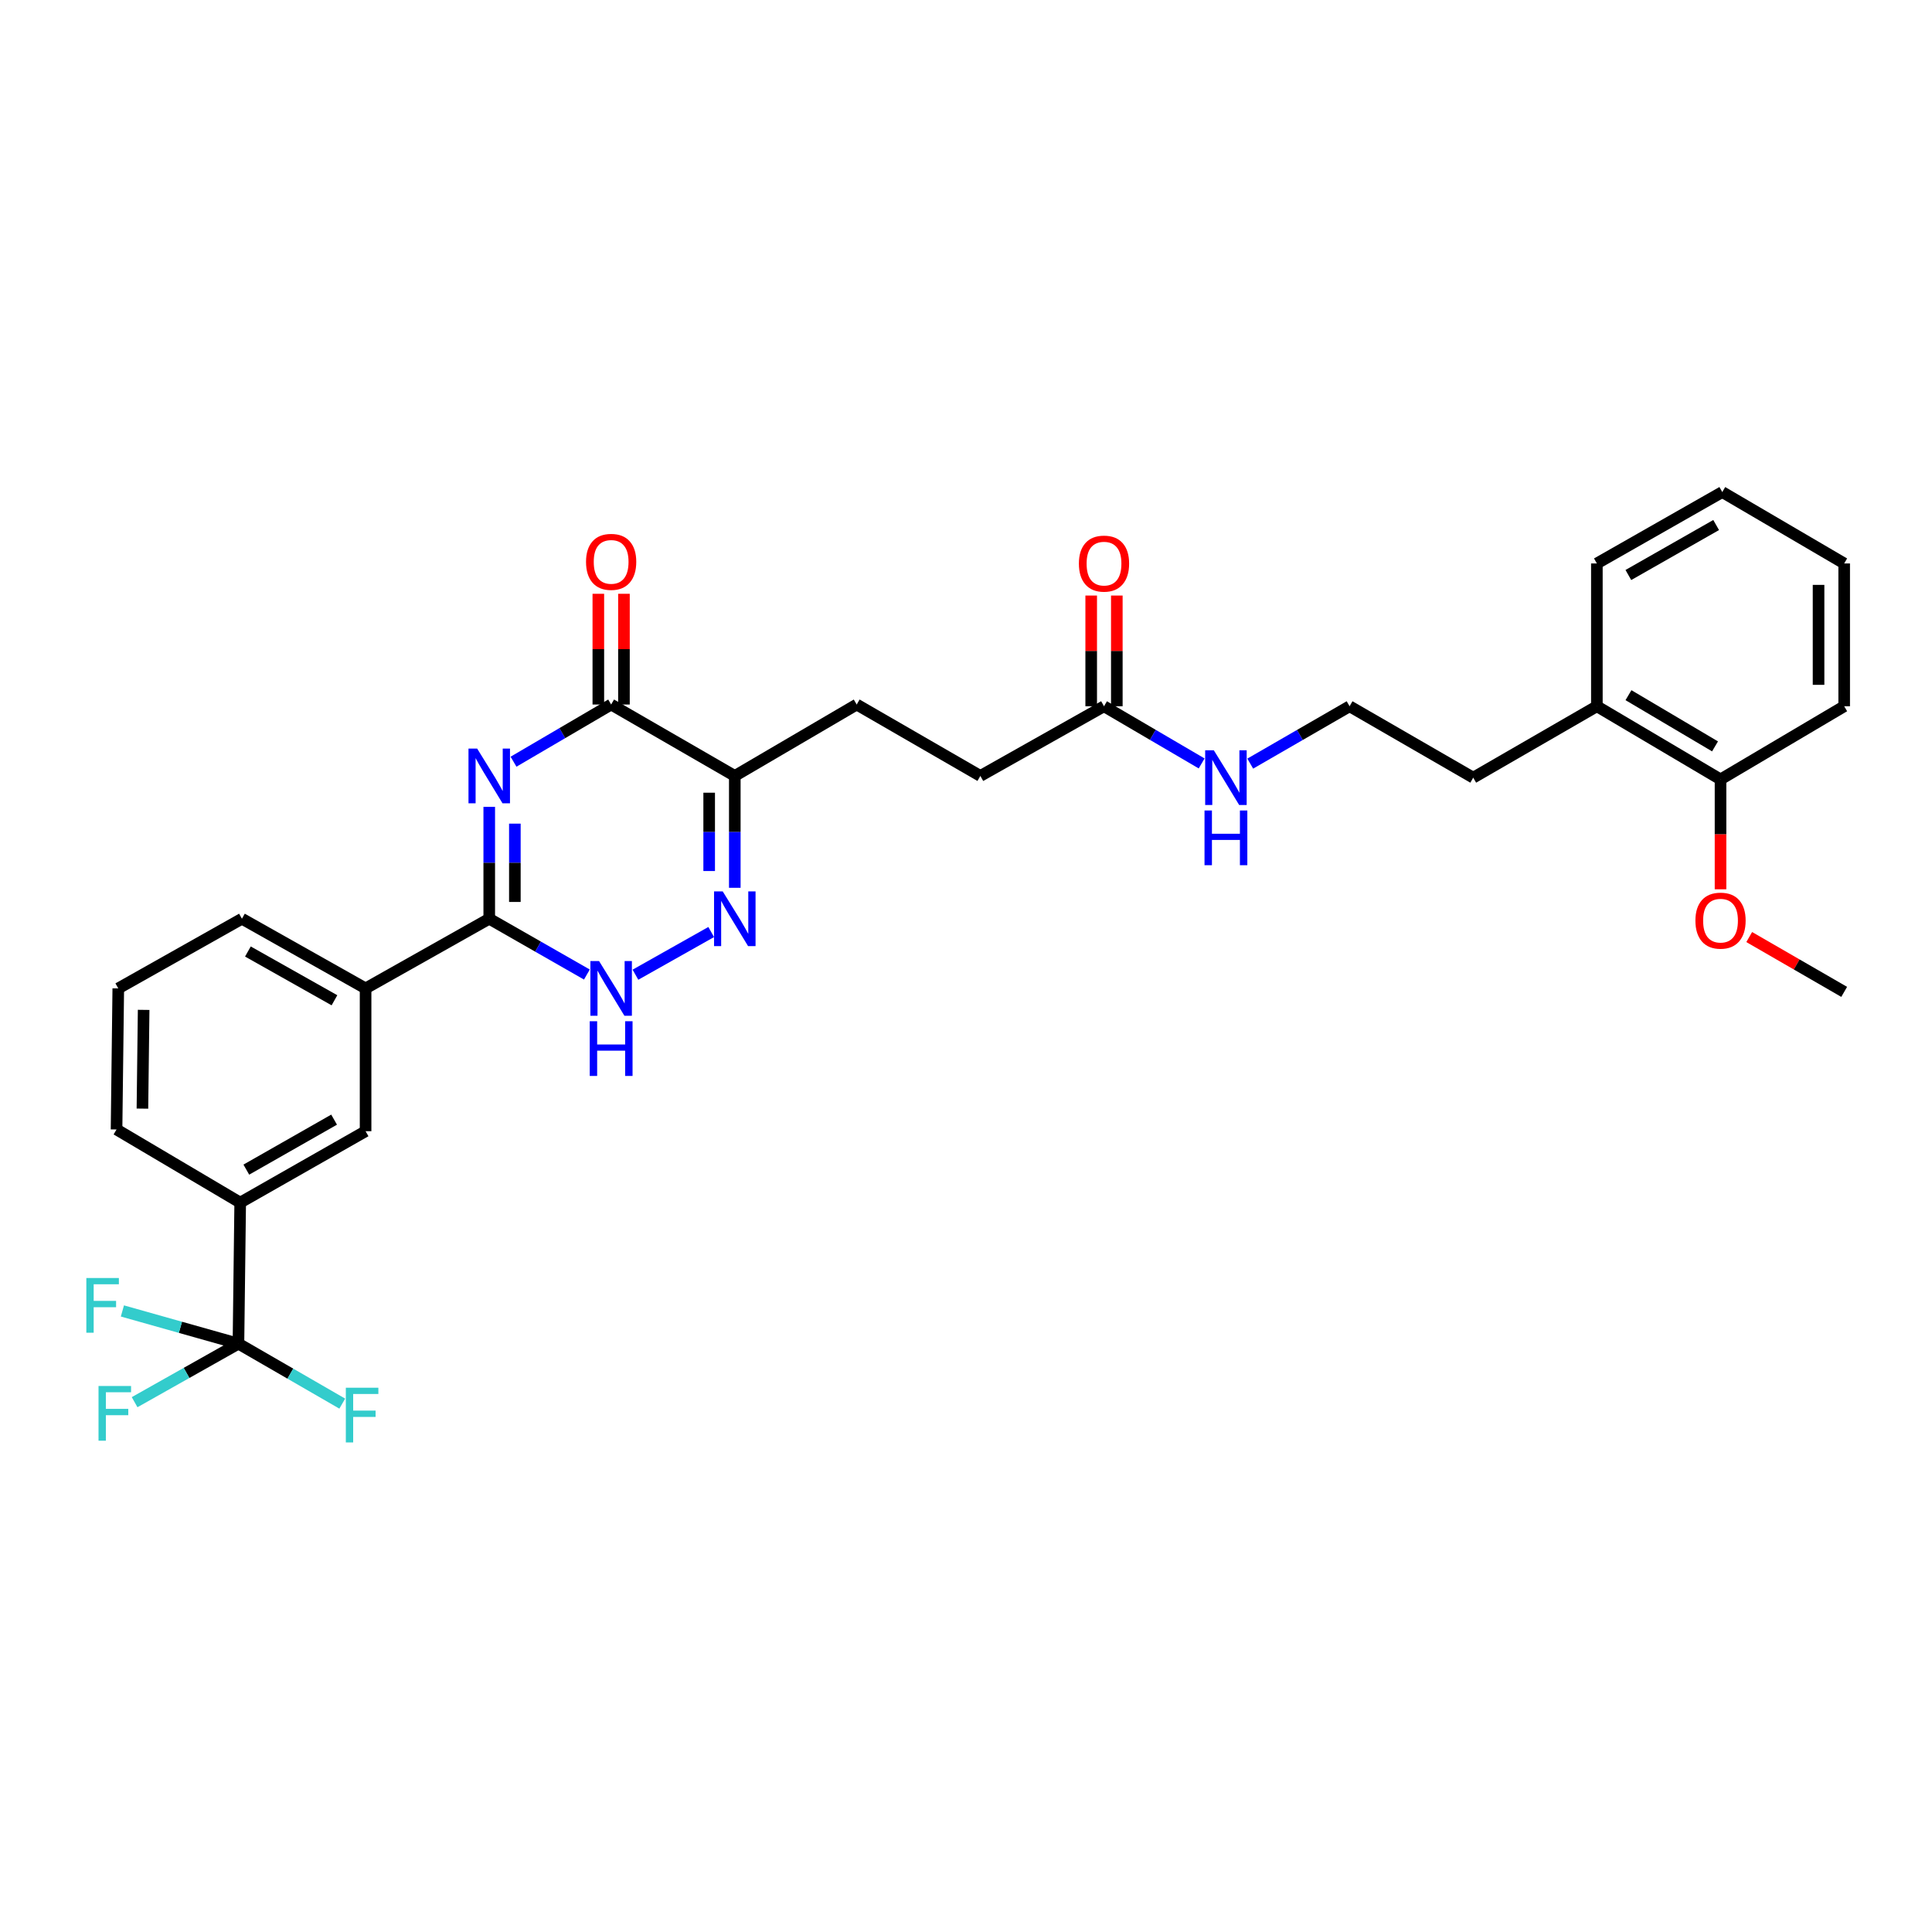 <?xml version='1.0' encoding='iso-8859-1'?>
<svg version='1.1' baseProfile='full'
              xmlns='http://www.w3.org/2000/svg'
                      xmlns:rdkit='http://www.rdkit.org/xml'
                      xmlns:xlink='http://www.w3.org/1999/xlink'
                  xml:space='preserve'
width='1000px' height='1000px' viewBox='0 0 1000 1000'>
<!-- END OF HEADER -->
<rect style='opacity:1.0;fill:#FFFFFF;stroke:none' width='1000' height='1000' x='0' y='0'> </rect>
<path class='bond-0' d='M 253.231,417.627 L 253.231,446.58' style='fill:none;fill-rule:evenodd;stroke:#0000FF;stroke-width:6px;stroke-linecap:butt;stroke-linejoin:miter;stroke-opacity:1' />
<path class='bond-0' d='M 253.231,446.58 L 253.231,475.533' style='fill:none;fill-rule:evenodd;stroke:#000000;stroke-width:6px;stroke-linecap:butt;stroke-linejoin:miter;stroke-opacity:1' />
<path class='bond-0' d='M 266.494,426.313 L 266.494,446.58' style='fill:none;fill-rule:evenodd;stroke:#0000FF;stroke-width:6px;stroke-linecap:butt;stroke-linejoin:miter;stroke-opacity:1' />
<path class='bond-0' d='M 266.494,446.58 L 266.494,466.847' style='fill:none;fill-rule:evenodd;stroke:#000000;stroke-width:6px;stroke-linecap:butt;stroke-linejoin:miter;stroke-opacity:1' />
<path class='bond-1' d='M 265.799,394.257 L 291.063,379.458' style='fill:none;fill-rule:evenodd;stroke:#0000FF;stroke-width:6px;stroke-linecap:butt;stroke-linejoin:miter;stroke-opacity:1' />
<path class='bond-1' d='M 291.063,379.458 L 316.327,364.659' style='fill:none;fill-rule:evenodd;stroke:#000000;stroke-width:6px;stroke-linecap:butt;stroke-linejoin:miter;stroke-opacity:1' />
<path class='bond-2' d='M 253.231,475.533 L 278.5,489.976' style='fill:none;fill-rule:evenodd;stroke:#000000;stroke-width:6px;stroke-linecap:butt;stroke-linejoin:miter;stroke-opacity:1' />
<path class='bond-2' d='M 278.5,489.976 L 303.77,504.418' style='fill:none;fill-rule:evenodd;stroke:#0000FF;stroke-width:6px;stroke-linecap:butt;stroke-linejoin:miter;stroke-opacity:1' />
<path class='bond-3' d='M 253.231,475.533 L 189.227,511.595' style='fill:none;fill-rule:evenodd;stroke:#000000;stroke-width:6px;stroke-linecap:butt;stroke-linejoin:miter;stroke-opacity:1' />
<path class='bond-4' d='M 328.904,504.509 L 368.115,482.416' style='fill:none;fill-rule:evenodd;stroke:#0000FF;stroke-width:6px;stroke-linecap:butt;stroke-linejoin:miter;stroke-opacity:1' />
<path class='bond-5' d='M 380.33,459.525 L 380.33,430.572' style='fill:none;fill-rule:evenodd;stroke:#0000FF;stroke-width:6px;stroke-linecap:butt;stroke-linejoin:miter;stroke-opacity:1' />
<path class='bond-5' d='M 380.33,430.572 L 380.33,401.62' style='fill:none;fill-rule:evenodd;stroke:#000000;stroke-width:6px;stroke-linecap:butt;stroke-linejoin:miter;stroke-opacity:1' />
<path class='bond-5' d='M 367.067,450.84 L 367.067,430.572' style='fill:none;fill-rule:evenodd;stroke:#0000FF;stroke-width:6px;stroke-linecap:butt;stroke-linejoin:miter;stroke-opacity:1' />
<path class='bond-5' d='M 367.067,430.572 L 367.067,410.305' style='fill:none;fill-rule:evenodd;stroke:#000000;stroke-width:6px;stroke-linecap:butt;stroke-linejoin:miter;stroke-opacity:1' />
<path class='bond-6' d='M 380.33,401.62 L 316.327,364.659' style='fill:none;fill-rule:evenodd;stroke:#000000;stroke-width:6px;stroke-linecap:butt;stroke-linejoin:miter;stroke-opacity:1' />
<path class='bond-7' d='M 380.33,401.62 L 443.427,364.659' style='fill:none;fill-rule:evenodd;stroke:#000000;stroke-width:6px;stroke-linecap:butt;stroke-linejoin:miter;stroke-opacity:1' />
<path class='bond-8' d='M 322.959,364.659 L 322.959,336.002' style='fill:none;fill-rule:evenodd;stroke:#000000;stroke-width:6px;stroke-linecap:butt;stroke-linejoin:miter;stroke-opacity:1' />
<path class='bond-8' d='M 322.959,336.002 L 322.959,307.346' style='fill:none;fill-rule:evenodd;stroke:#FF0000;stroke-width:6px;stroke-linecap:butt;stroke-linejoin:miter;stroke-opacity:1' />
<path class='bond-8' d='M 309.696,364.659 L 309.696,336.002' style='fill:none;fill-rule:evenodd;stroke:#000000;stroke-width:6px;stroke-linecap:butt;stroke-linejoin:miter;stroke-opacity:1' />
<path class='bond-8' d='M 309.696,336.002 L 309.696,307.346' style='fill:none;fill-rule:evenodd;stroke:#FF0000;stroke-width:6px;stroke-linecap:butt;stroke-linejoin:miter;stroke-opacity:1' />
<path class='bond-9' d='M 443.427,364.659 L 507.43,401.62' style='fill:none;fill-rule:evenodd;stroke:#000000;stroke-width:6px;stroke-linecap:butt;stroke-linejoin:miter;stroke-opacity:1' />
<path class='bond-10' d='M 507.43,401.62 L 571.433,365.558' style='fill:none;fill-rule:evenodd;stroke:#000000;stroke-width:6px;stroke-linecap:butt;stroke-linejoin:miter;stroke-opacity:1' />
<path class='bond-11' d='M 571.433,365.558 L 596.701,380.358' style='fill:none;fill-rule:evenodd;stroke:#000000;stroke-width:6px;stroke-linecap:butt;stroke-linejoin:miter;stroke-opacity:1' />
<path class='bond-11' d='M 596.701,380.358 L 621.969,395.157' style='fill:none;fill-rule:evenodd;stroke:#0000FF;stroke-width:6px;stroke-linecap:butt;stroke-linejoin:miter;stroke-opacity:1' />
<path class='bond-12' d='M 578.065,365.558 L 578.065,336.905' style='fill:none;fill-rule:evenodd;stroke:#000000;stroke-width:6px;stroke-linecap:butt;stroke-linejoin:miter;stroke-opacity:1' />
<path class='bond-12' d='M 578.065,336.905 L 578.065,308.252' style='fill:none;fill-rule:evenodd;stroke:#FF0000;stroke-width:6px;stroke-linecap:butt;stroke-linejoin:miter;stroke-opacity:1' />
<path class='bond-12' d='M 564.802,365.558 L 564.802,336.905' style='fill:none;fill-rule:evenodd;stroke:#000000;stroke-width:6px;stroke-linecap:butt;stroke-linejoin:miter;stroke-opacity:1' />
<path class='bond-12' d='M 564.802,336.905 L 564.802,308.252' style='fill:none;fill-rule:evenodd;stroke:#FF0000;stroke-width:6px;stroke-linecap:butt;stroke-linejoin:miter;stroke-opacity:1' />
<path class='bond-13' d='M 647.125,395.249 L 672.833,380.404' style='fill:none;fill-rule:evenodd;stroke:#0000FF;stroke-width:6px;stroke-linecap:butt;stroke-linejoin:miter;stroke-opacity:1' />
<path class='bond-13' d='M 672.833,380.404 L 698.54,365.558' style='fill:none;fill-rule:evenodd;stroke:#000000;stroke-width:6px;stroke-linecap:butt;stroke-linejoin:miter;stroke-opacity:1' />
<path class='bond-14' d='M 954.545,365.558 L 954.545,291.644' style='fill:none;fill-rule:evenodd;stroke:#000000;stroke-width:6px;stroke-linecap:butt;stroke-linejoin:miter;stroke-opacity:1' />
<path class='bond-14' d='M 941.282,354.471 L 941.282,302.731' style='fill:none;fill-rule:evenodd;stroke:#000000;stroke-width:6px;stroke-linecap:butt;stroke-linejoin:miter;stroke-opacity:1' />
<path class='bond-15' d='M 954.545,365.558 L 890.542,403.417' style='fill:none;fill-rule:evenodd;stroke:#000000;stroke-width:6px;stroke-linecap:butt;stroke-linejoin:miter;stroke-opacity:1' />
<path class='bond-16' d='M 954.545,291.644 L 891.449,254.684' style='fill:none;fill-rule:evenodd;stroke:#000000;stroke-width:6px;stroke-linecap:butt;stroke-linejoin:miter;stroke-opacity:1' />
<path class='bond-17' d='M 123.419,695.484 L 124.325,622.469' style='fill:none;fill-rule:evenodd;stroke:#000000;stroke-width:6px;stroke-linecap:butt;stroke-linejoin:miter;stroke-opacity:1' />
<path class='bond-18' d='M 123.419,695.484 L 96.546,710.625' style='fill:none;fill-rule:evenodd;stroke:#000000;stroke-width:6px;stroke-linecap:butt;stroke-linejoin:miter;stroke-opacity:1' />
<path class='bond-18' d='M 96.546,710.625 L 69.673,725.767' style='fill:none;fill-rule:evenodd;stroke:#33CCCC;stroke-width:6px;stroke-linecap:butt;stroke-linejoin:miter;stroke-opacity:1' />
<path class='bond-19' d='M 123.419,695.484 L 150.287,711' style='fill:none;fill-rule:evenodd;stroke:#000000;stroke-width:6px;stroke-linecap:butt;stroke-linejoin:miter;stroke-opacity:1' />
<path class='bond-19' d='M 150.287,711 L 177.154,726.515' style='fill:none;fill-rule:evenodd;stroke:#33CCCC;stroke-width:6px;stroke-linecap:butt;stroke-linejoin:miter;stroke-opacity:1' />
<path class='bond-20' d='M 123.419,695.484 L 93.387,687.014' style='fill:none;fill-rule:evenodd;stroke:#000000;stroke-width:6px;stroke-linecap:butt;stroke-linejoin:miter;stroke-opacity:1' />
<path class='bond-20' d='M 93.387,687.014 L 63.355,678.545' style='fill:none;fill-rule:evenodd;stroke:#33CCCC;stroke-width:6px;stroke-linecap:butt;stroke-linejoin:miter;stroke-opacity:1' />
<path class='bond-21' d='M 124.325,622.469 L 189.227,585.509' style='fill:none;fill-rule:evenodd;stroke:#000000;stroke-width:6px;stroke-linecap:butt;stroke-linejoin:miter;stroke-opacity:1' />
<path class='bond-21' d='M 127.497,605.4 L 172.929,579.527' style='fill:none;fill-rule:evenodd;stroke:#000000;stroke-width:6px;stroke-linecap:butt;stroke-linejoin:miter;stroke-opacity:1' />
<path class='bond-22' d='M 124.325,622.469 L 60.322,584.61' style='fill:none;fill-rule:evenodd;stroke:#000000;stroke-width:6px;stroke-linecap:butt;stroke-linejoin:miter;stroke-opacity:1' />
<path class='bond-23' d='M 189.227,585.509 L 189.227,511.595' style='fill:none;fill-rule:evenodd;stroke:#000000;stroke-width:6px;stroke-linecap:butt;stroke-linejoin:miter;stroke-opacity:1' />
<path class='bond-24' d='M 189.227,511.595 L 125.224,475.533' style='fill:none;fill-rule:evenodd;stroke:#000000;stroke-width:6px;stroke-linecap:butt;stroke-linejoin:miter;stroke-opacity:1' />
<path class='bond-24' d='M 173.116,517.741 L 128.314,492.498' style='fill:none;fill-rule:evenodd;stroke:#000000;stroke-width:6px;stroke-linecap:butt;stroke-linejoin:miter;stroke-opacity:1' />
<path class='bond-25' d='M 60.322,584.61 L 61.221,511.595' style='fill:none;fill-rule:evenodd;stroke:#000000;stroke-width:6px;stroke-linecap:butt;stroke-linejoin:miter;stroke-opacity:1' />
<path class='bond-25' d='M 73.719,573.821 L 74.349,522.71' style='fill:none;fill-rule:evenodd;stroke:#000000;stroke-width:6px;stroke-linecap:butt;stroke-linejoin:miter;stroke-opacity:1' />
<path class='bond-26' d='M 61.221,511.595 L 125.224,475.533' style='fill:none;fill-rule:evenodd;stroke:#000000;stroke-width:6px;stroke-linecap:butt;stroke-linejoin:miter;stroke-opacity:1' />
<path class='bond-27' d='M 890.542,403.417 L 826.539,365.558' style='fill:none;fill-rule:evenodd;stroke:#000000;stroke-width:6px;stroke-linecap:butt;stroke-linejoin:miter;stroke-opacity:1' />
<path class='bond-27' d='M 887.695,386.323 L 842.892,359.821' style='fill:none;fill-rule:evenodd;stroke:#000000;stroke-width:6px;stroke-linecap:butt;stroke-linejoin:miter;stroke-opacity:1' />
<path class='bond-28' d='M 890.542,403.417 L 890.542,431.856' style='fill:none;fill-rule:evenodd;stroke:#000000;stroke-width:6px;stroke-linecap:butt;stroke-linejoin:miter;stroke-opacity:1' />
<path class='bond-28' d='M 890.542,431.856 L 890.542,460.294' style='fill:none;fill-rule:evenodd;stroke:#FF0000;stroke-width:6px;stroke-linecap:butt;stroke-linejoin:miter;stroke-opacity:1' />
<path class='bond-29' d='M 891.449,254.684 L 826.539,291.644' style='fill:none;fill-rule:evenodd;stroke:#000000;stroke-width:6px;stroke-linecap:butt;stroke-linejoin:miter;stroke-opacity:1' />
<path class='bond-29' d='M 888.275,271.753 L 842.839,297.626' style='fill:none;fill-rule:evenodd;stroke:#000000;stroke-width:6px;stroke-linecap:butt;stroke-linejoin:miter;stroke-opacity:1' />
<path class='bond-30' d='M 826.539,365.558 L 826.539,291.644' style='fill:none;fill-rule:evenodd;stroke:#000000;stroke-width:6px;stroke-linecap:butt;stroke-linejoin:miter;stroke-opacity:1' />
<path class='bond-31' d='M 826.539,365.558 L 762.536,402.518' style='fill:none;fill-rule:evenodd;stroke:#000000;stroke-width:6px;stroke-linecap:butt;stroke-linejoin:miter;stroke-opacity:1' />
<path class='bond-32' d='M 698.54,365.558 L 762.536,402.518' style='fill:none;fill-rule:evenodd;stroke:#000000;stroke-width:6px;stroke-linecap:butt;stroke-linejoin:miter;stroke-opacity:1' />
<path class='bond-33' d='M 905.39,485.012 L 929.968,499.202' style='fill:none;fill-rule:evenodd;stroke:#FF0000;stroke-width:6px;stroke-linecap:butt;stroke-linejoin:miter;stroke-opacity:1' />
<path class='bond-33' d='M 929.968,499.202 L 954.545,513.393' style='fill:none;fill-rule:evenodd;stroke:#000000;stroke-width:6px;stroke-linecap:butt;stroke-linejoin:miter;stroke-opacity:1' />
<path  class='atom-0' d='M 246.971 387.46
L 256.251 402.46
Q 257.171 403.94, 258.651 406.62
Q 260.131 409.3, 260.211 409.46
L 260.211 387.46
L 263.971 387.46
L 263.971 415.78
L 260.091 415.78
L 250.131 399.38
Q 248.971 397.46, 247.731 395.26
Q 246.531 393.06, 246.171 392.38
L 246.171 415.78
L 242.491 415.78
L 242.491 387.46
L 246.971 387.46
' fill='#0000FF'/>
<path  class='atom-2' d='M 310.067 497.435
L 319.347 512.435
Q 320.267 513.915, 321.747 516.595
Q 323.227 519.275, 323.307 519.435
L 323.307 497.435
L 327.067 497.435
L 327.067 525.755
L 323.187 525.755
L 313.227 509.355
Q 312.067 507.435, 310.827 505.235
Q 309.627 503.035, 309.267 502.355
L 309.267 525.755
L 305.587 525.755
L 305.587 497.435
L 310.067 497.435
' fill='#0000FF'/>
<path  class='atom-2' d='M 305.247 528.587
L 309.087 528.587
L 309.087 540.627
L 323.567 540.627
L 323.567 528.587
L 327.407 528.587
L 327.407 556.907
L 323.567 556.907
L 323.567 543.827
L 309.087 543.827
L 309.087 556.907
L 305.247 556.907
L 305.247 528.587
' fill='#0000FF'/>
<path  class='atom-3' d='M 374.07 461.373
L 383.35 476.373
Q 384.27 477.853, 385.75 480.533
Q 387.23 483.213, 387.31 483.373
L 387.31 461.373
L 391.07 461.373
L 391.07 489.693
L 387.19 489.693
L 377.23 473.293
Q 376.07 471.373, 374.83 469.173
Q 373.63 466.973, 373.27 466.293
L 373.27 489.693
L 369.59 489.693
L 369.59 461.373
L 374.07 461.373
' fill='#0000FF'/>
<path  class='atom-6' d='M 303.327 290.818
Q 303.327 284.018, 306.687 280.218
Q 310.047 276.418, 316.327 276.418
Q 322.607 276.418, 325.967 280.218
Q 329.327 284.018, 329.327 290.818
Q 329.327 297.698, 325.927 301.618
Q 322.527 305.498, 316.327 305.498
Q 310.087 305.498, 306.687 301.618
Q 303.327 297.738, 303.327 290.818
M 316.327 302.298
Q 320.647 302.298, 322.967 299.418
Q 325.327 296.498, 325.327 290.818
Q 325.327 285.258, 322.967 282.458
Q 320.647 279.618, 316.327 279.618
Q 312.007 279.618, 309.647 282.418
Q 307.327 285.218, 307.327 290.818
Q 307.327 296.538, 309.647 299.418
Q 312.007 302.298, 316.327 302.298
' fill='#FF0000'/>
<path  class='atom-10' d='M 628.277 388.358
L 637.557 403.358
Q 638.477 404.838, 639.957 407.518
Q 641.437 410.198, 641.517 410.358
L 641.517 388.358
L 645.277 388.358
L 645.277 416.678
L 641.397 416.678
L 631.437 400.278
Q 630.277 398.358, 629.037 396.158
Q 627.837 393.958, 627.477 393.278
L 627.477 416.678
L 623.797 416.678
L 623.797 388.358
L 628.277 388.358
' fill='#0000FF'/>
<path  class='atom-10' d='M 623.457 419.51
L 627.297 419.51
L 627.297 431.55
L 641.777 431.55
L 641.777 419.51
L 645.617 419.51
L 645.617 447.83
L 641.777 447.83
L 641.777 434.75
L 627.297 434.75
L 627.297 447.83
L 623.457 447.83
L 623.457 419.51
' fill='#0000FF'/>
<path  class='atom-11' d='M 558.433 291.724
Q 558.433 284.924, 561.793 281.124
Q 565.153 277.324, 571.433 277.324
Q 577.713 277.324, 581.073 281.124
Q 584.433 284.924, 584.433 291.724
Q 584.433 298.604, 581.033 302.524
Q 577.633 306.404, 571.433 306.404
Q 565.193 306.404, 561.793 302.524
Q 558.433 298.644, 558.433 291.724
M 571.433 303.204
Q 575.753 303.204, 578.073 300.324
Q 580.433 297.404, 580.433 291.724
Q 580.433 286.164, 578.073 283.364
Q 575.753 280.524, 571.433 280.524
Q 567.113 280.524, 564.753 283.324
Q 562.433 286.124, 562.433 291.724
Q 562.433 297.444, 564.753 300.324
Q 567.113 303.204, 571.433 303.204
' fill='#FF0000'/>
<path  class='atom-17' d='M 50.996 717.386
L 67.836 717.386
L 67.836 720.626
L 54.796 720.626
L 54.796 729.226
L 66.396 729.226
L 66.396 732.506
L 54.796 732.506
L 54.796 745.706
L 50.996 745.706
L 50.996 717.386
' fill='#33CCCC'/>
<path  class='atom-18' d='M 179.002 718.285
L 195.842 718.285
L 195.842 721.525
L 182.802 721.525
L 182.802 730.125
L 194.402 730.125
L 194.402 733.405
L 182.802 733.405
L 182.802 746.605
L 179.002 746.605
L 179.002 718.285
' fill='#33CCCC'/>
<path  class='atom-19' d='M 44.689 661.495
L 61.529 661.495
L 61.529 664.735
L 48.489 664.735
L 48.489 673.335
L 60.089 673.335
L 60.089 676.615
L 48.489 676.615
L 48.489 689.815
L 44.689 689.815
L 44.689 661.495
' fill='#33CCCC'/>
<path  class='atom-30' d='M 877.542 476.52
Q 877.542 469.72, 880.902 465.92
Q 884.262 462.12, 890.542 462.12
Q 896.822 462.12, 900.182 465.92
Q 903.542 469.72, 903.542 476.52
Q 903.542 483.4, 900.142 487.32
Q 896.742 491.2, 890.542 491.2
Q 884.302 491.2, 880.902 487.32
Q 877.542 483.44, 877.542 476.52
M 890.542 488
Q 894.862 488, 897.182 485.12
Q 899.542 482.2, 899.542 476.52
Q 899.542 470.96, 897.182 468.16
Q 894.862 465.32, 890.542 465.32
Q 886.222 465.32, 883.862 468.12
Q 881.542 470.92, 881.542 476.52
Q 881.542 482.24, 883.862 485.12
Q 886.222 488, 890.542 488
' fill='#FF0000'/>
</svg>
